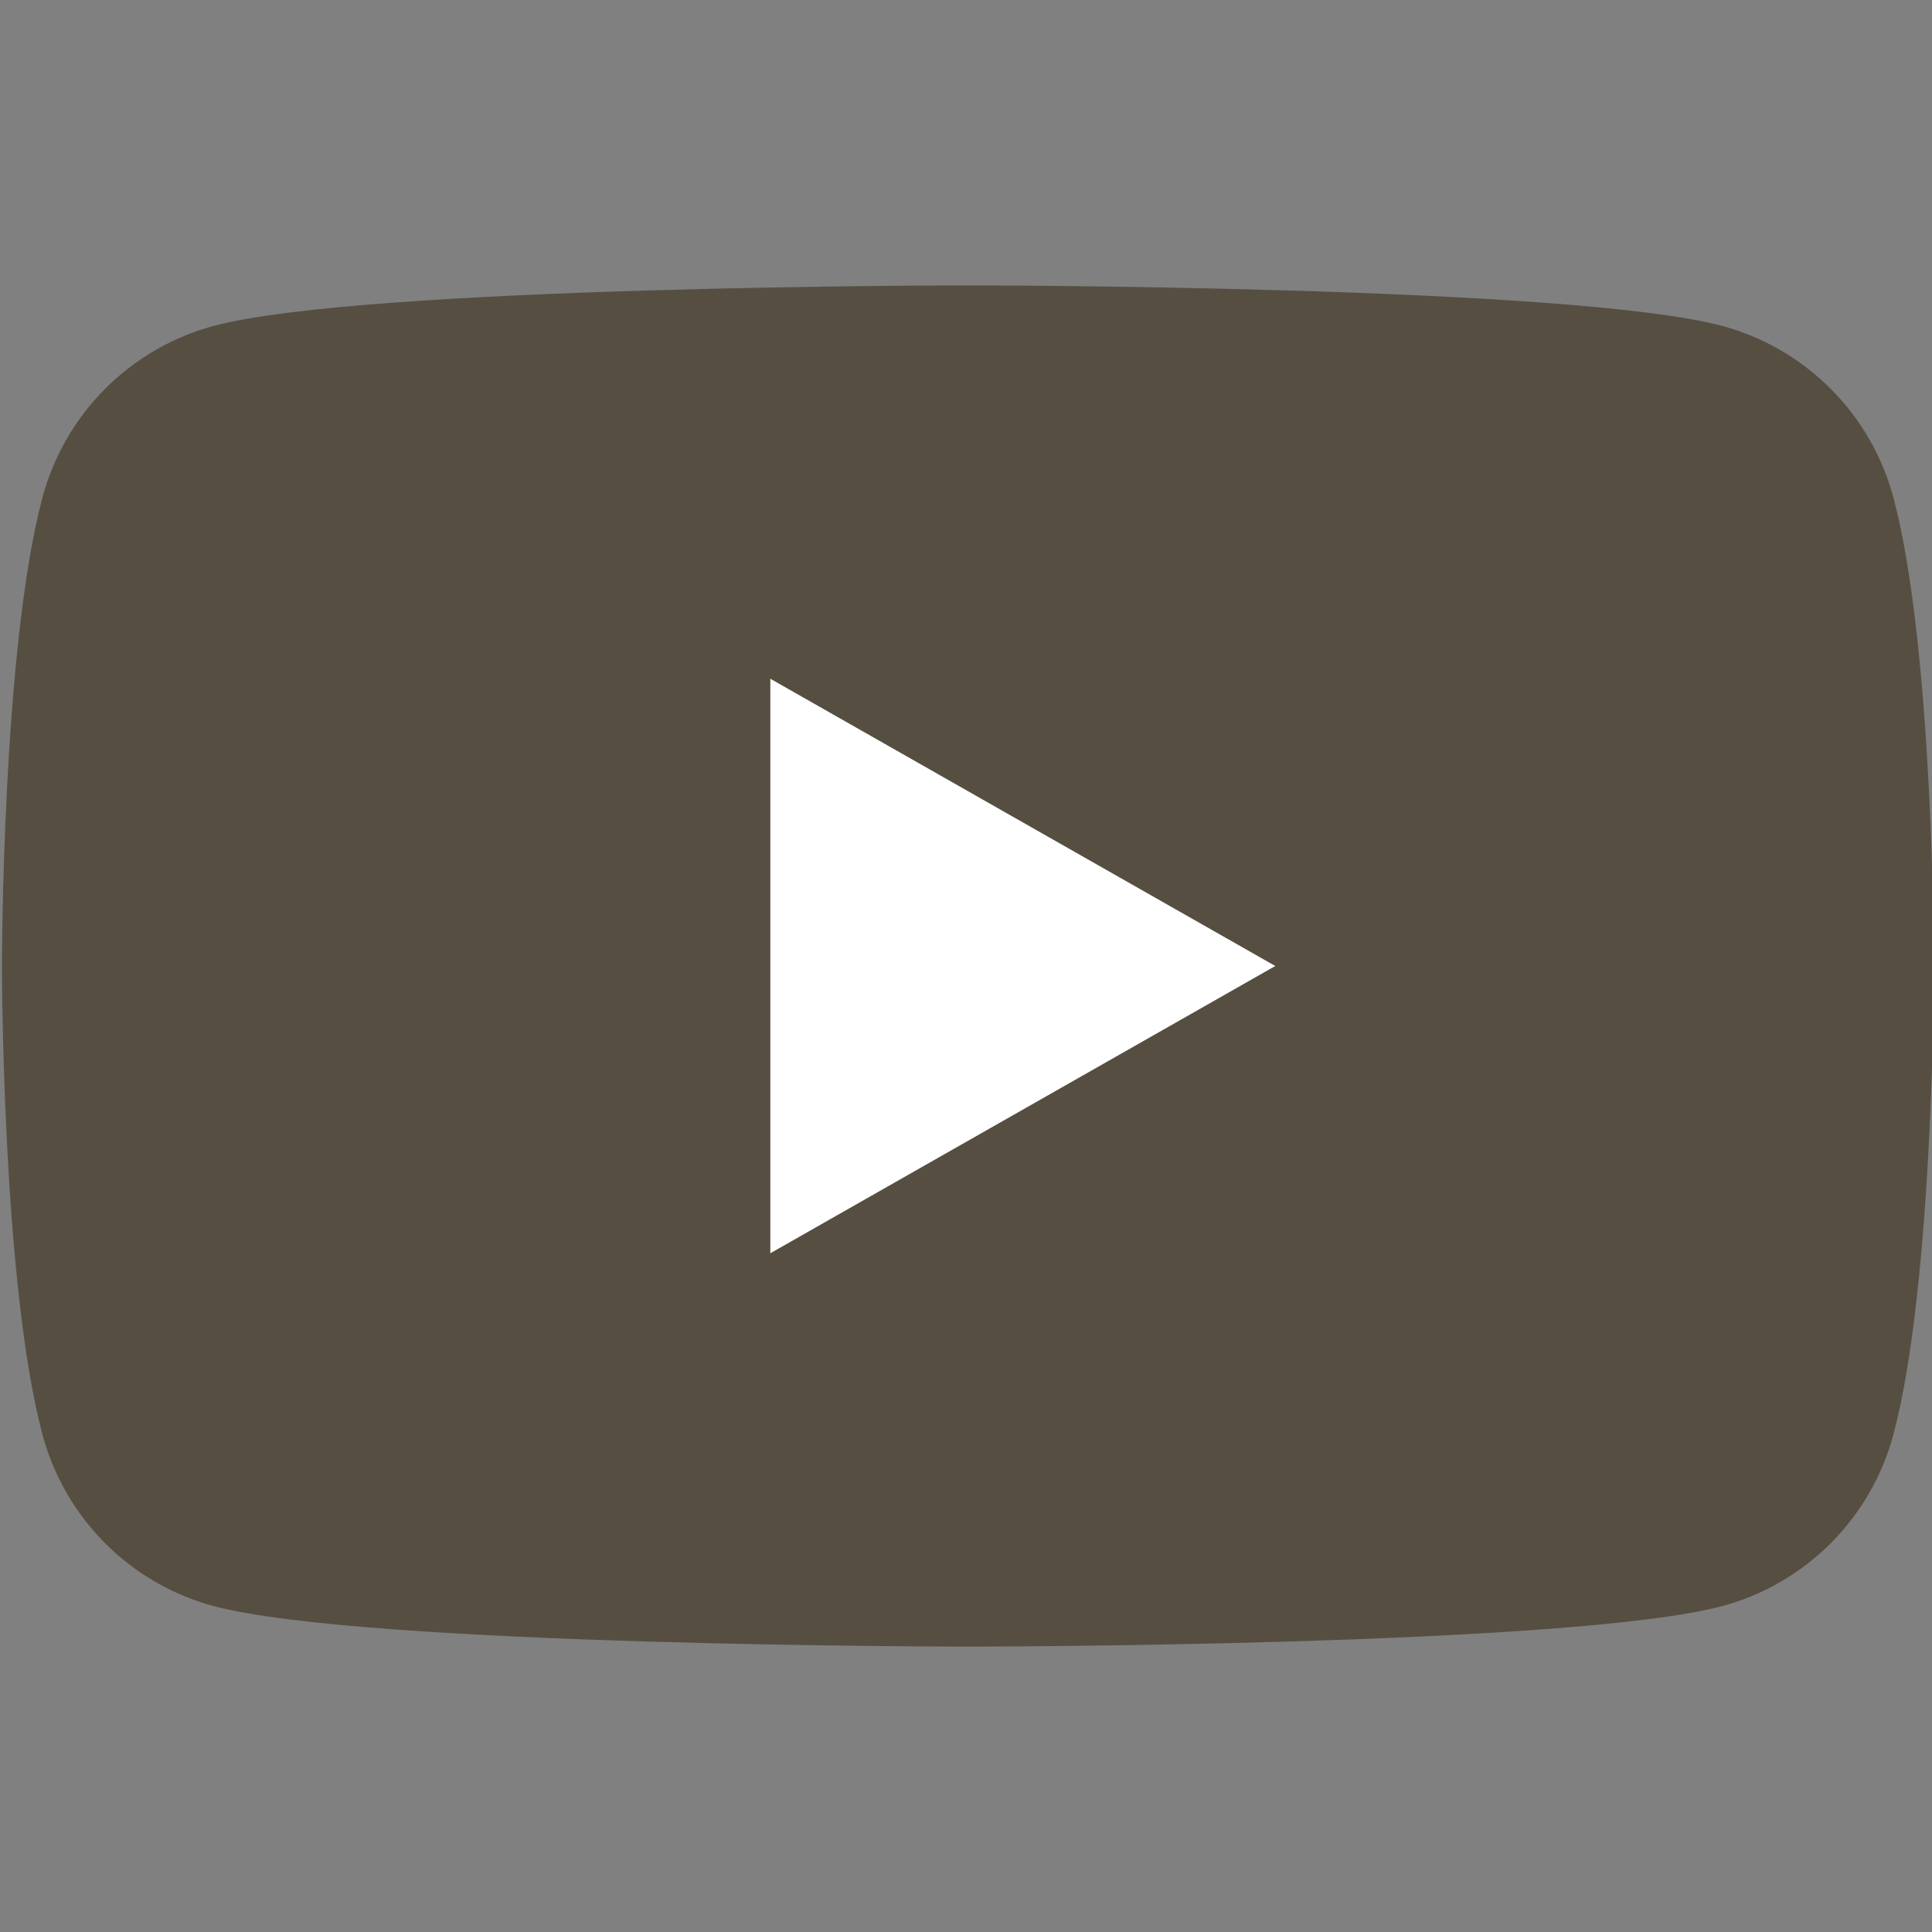 <?xml version="1.0" encoding="UTF-8"?>
<svg xmlns="http://www.w3.org/2000/svg" width="25" height="25" viewBox="0 0 25 25" fill="none">
  <rect x="0" y="0" width="25" height="25" fill="#808080" stroke="none"/>
  <g clip-path="url(#clip0_4923_34079)">
    <path d="M24.502 6.443C24.361 5.912 24.082 5.426 23.694 5.036C23.306 4.645 22.823 4.364 22.292 4.219C20.337 3.693 12.525 3.693 12.525 3.693C12.525 3.693 4.712 3.693 2.758 4.219C2.227 4.364 1.743 4.645 1.355 5.036C0.968 5.426 0.689 5.912 0.548 6.443C0.025 8.406 0.025 12.5 0.025 12.5C0.025 12.5 0.025 16.594 0.548 18.557C0.689 19.089 0.968 19.574 1.355 19.965C1.743 20.355 2.227 20.637 2.758 20.781C4.712 21.307 12.525 21.307 12.525 21.307C12.525 21.307 20.337 21.307 22.292 20.781C22.823 20.637 23.306 20.355 23.694 19.965C24.082 19.574 24.361 19.089 24.502 18.557C25.025 16.594 25.025 12.5 25.025 12.5C25.025 12.5 25.025 8.406 24.502 6.443Z" fill="#564F41"></path>
    <path d="M9.968 16.217V8.783L16.502 12.5L9.968 16.217Z" fill="white"></path>
  </g>
  <defs>
    <clipPath id="clip0_4923_34079">
      <rect width="25" height="25" fill="white"></rect>
    </clipPath>
  </defs>
</svg>
